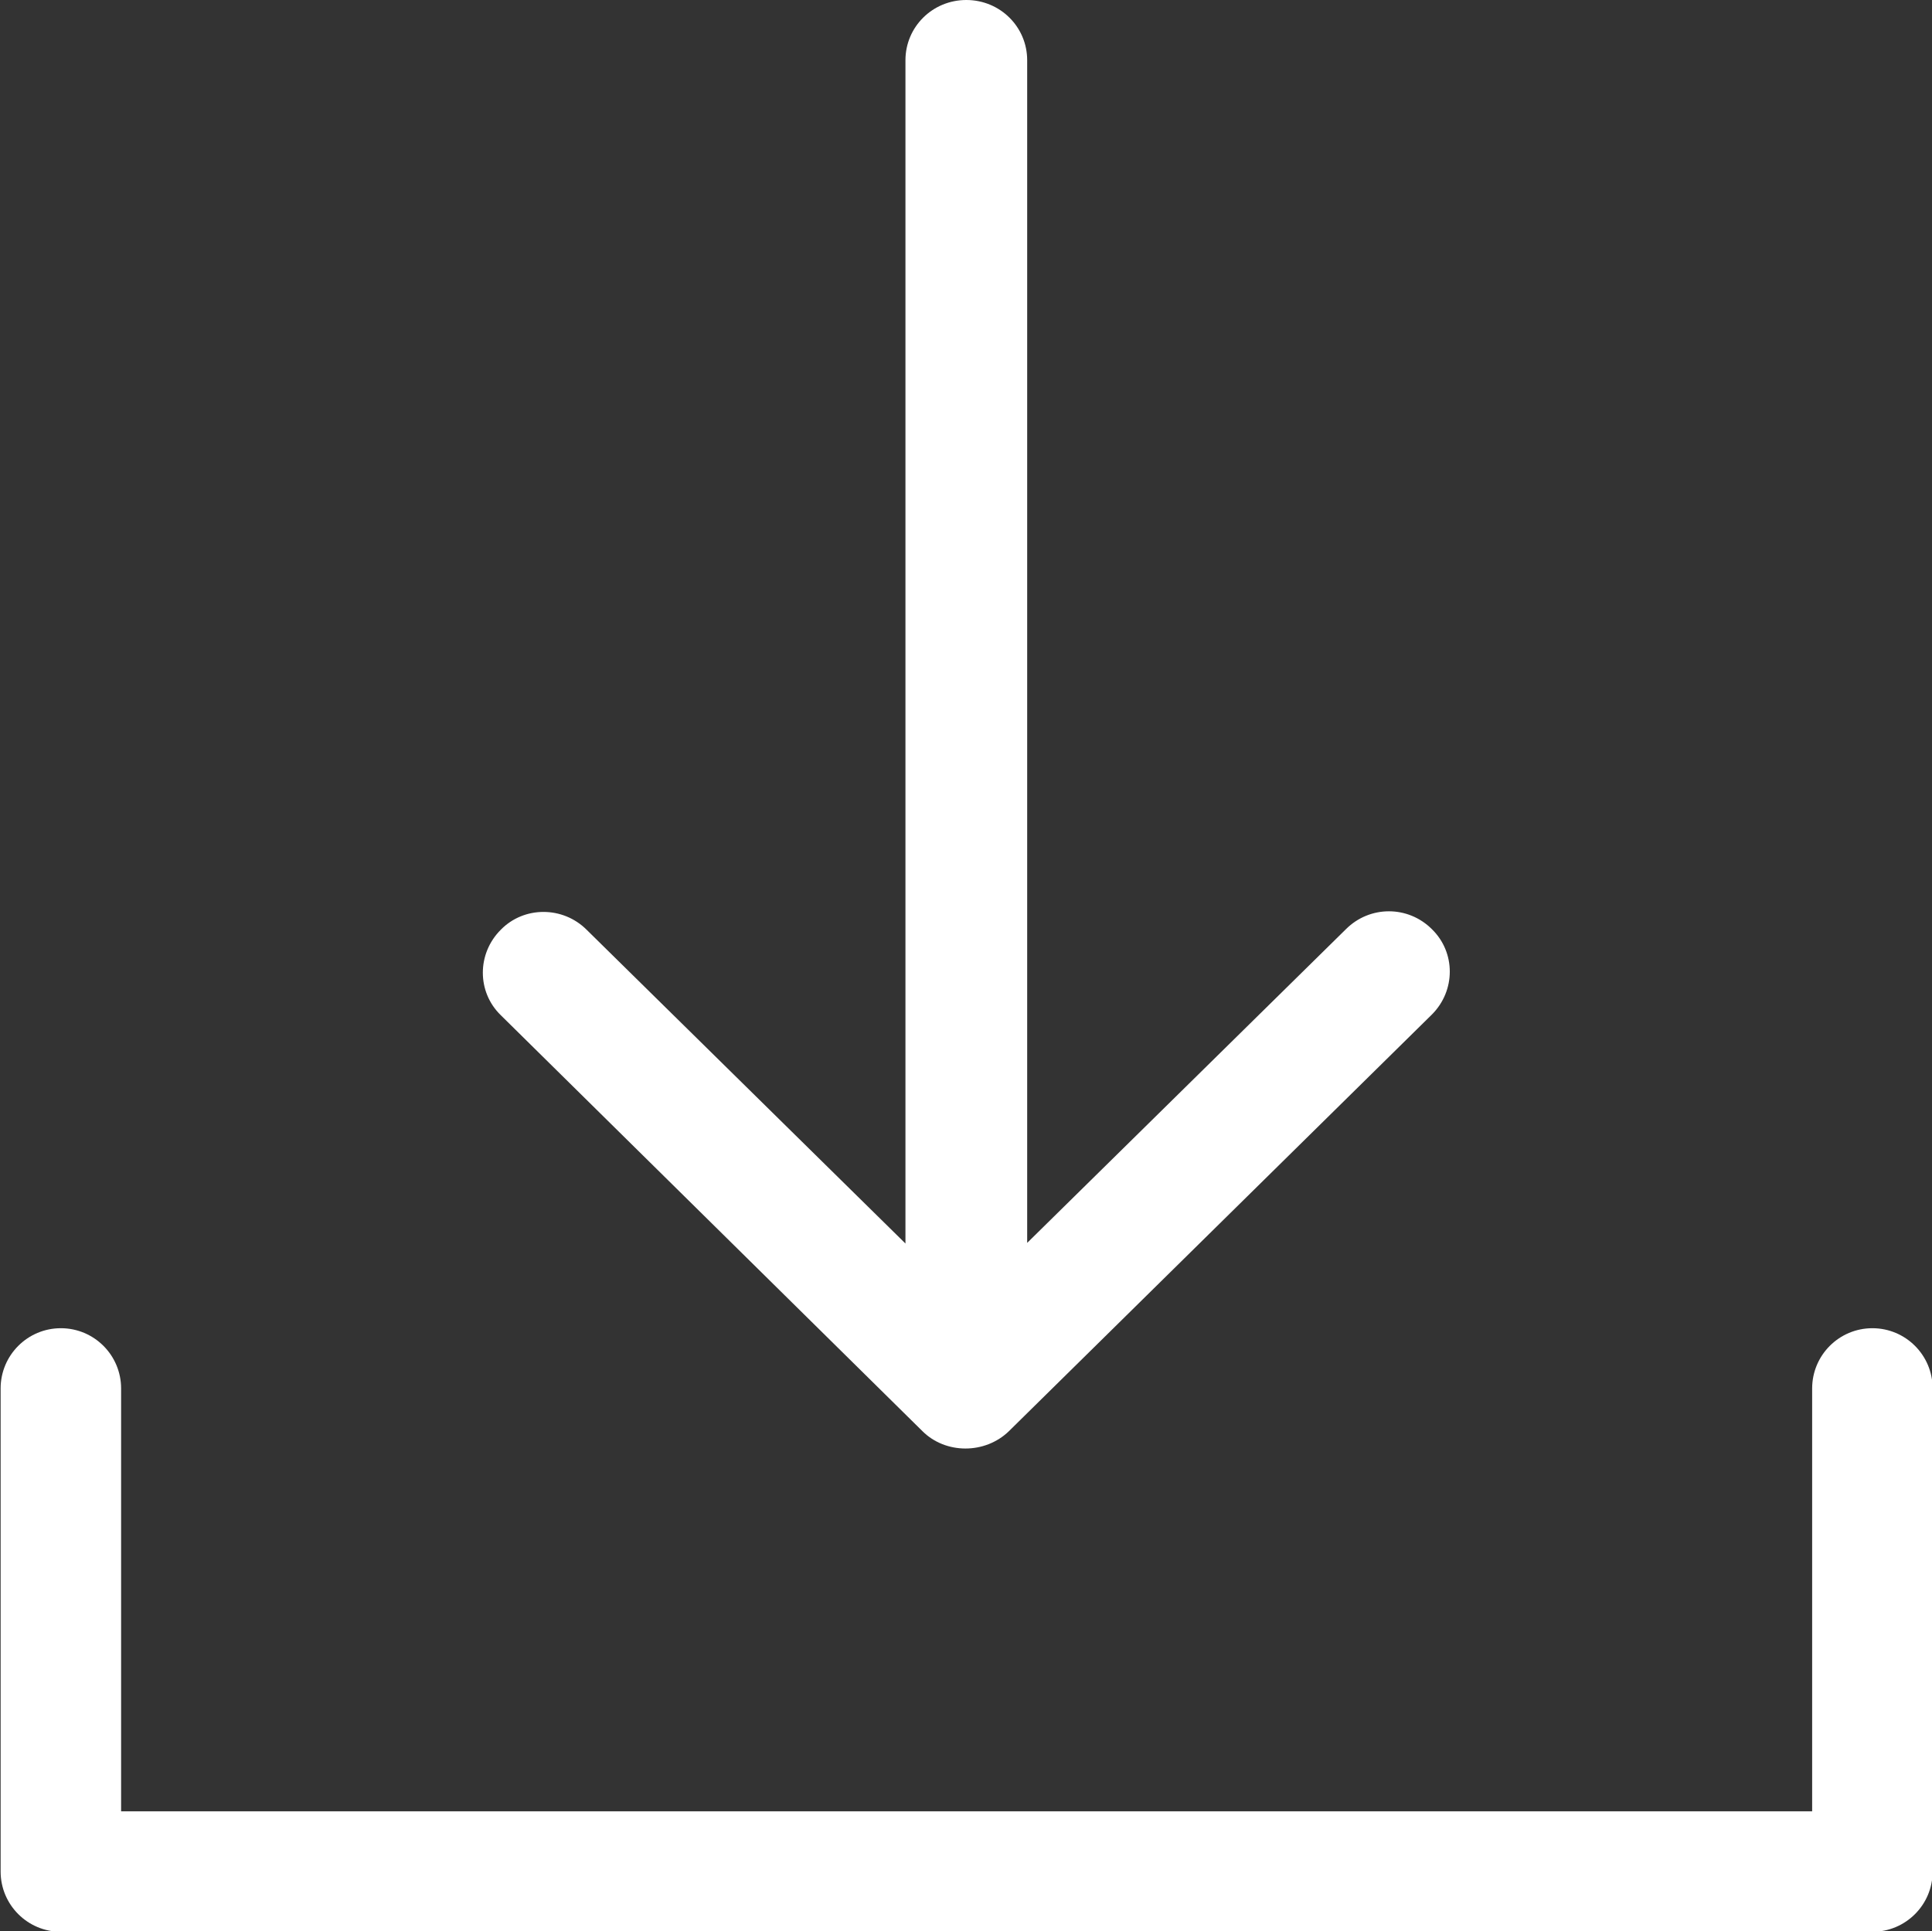<?xml version="1.0" encoding="utf-8"?>
<!-- Generator: Adobe Illustrator 21.0.0, SVG Export Plug-In . SVG Version: 6.00 Build 0)  -->
<svg version="1.1" id="Calque_1" xmlns="http://www.w3.org/2000/svg" xmlns:xlink="http://www.w3.org/1999/xlink" x="0px" y="0px"
	 viewBox="0 0 307.9 307.8" style="enable-background:new 0 0 307.9 307.8;" xml:space="preserve">
<rect x="0" y="0" width="307.9" height="307.8" fill="#333333" stroke="none"/>
<style type="text/css">
	.st0{clip-path:url(#SVGID_2_);fill:#FFFFFF;}
</style>
<g>
	<g>
		<defs>
			<rect id="SVGID_1_" width="307.9" height="308.9"/>
		</defs>
		<clipPath id="SVGID_2_">
			<use xlink:href="#SVGID_1_"  style="overflow:visible;"/>
		</clipPath>
		<path class="st0" d="M298.4,211.7c-5.3,0-9.6,4.3-9.6,9.6v67.4H19.3v-67.4c0-5.3-4.3-9.6-9.6-9.6c-5.3,0-9.6,4.3-9.6,9.6v77
			c0,5.3,4.3,9.6,9.6,9.6h288.7c5.3,0,9.6-4.3,9.6-9.6v-77C308,216,303.7,211.7,298.4,211.7L298.4,211.7z M298.4,211.7"/>
		<path class="st0" d="M147,228.1c3.7,3.7,10,3.7,13.8,0l67.4-66.4c3.8-3.8,3.8-9.9,0-13.6c-3.8-3.8-9.9-3.8-13.7,0l-50.8,50V9.6
			c0-5.3-4.3-9.6-9.7-9.6c-5.4,0-9.7,4.3-9.7,9.6v188.6l-50.8-50c-3.8-3.8-10-3.8-13.7,0c-3.8,3.8-3.8,9.9,0,13.6L147,228.1z
			 M147,228.1"/>
	</g>
</g>
</svg>
